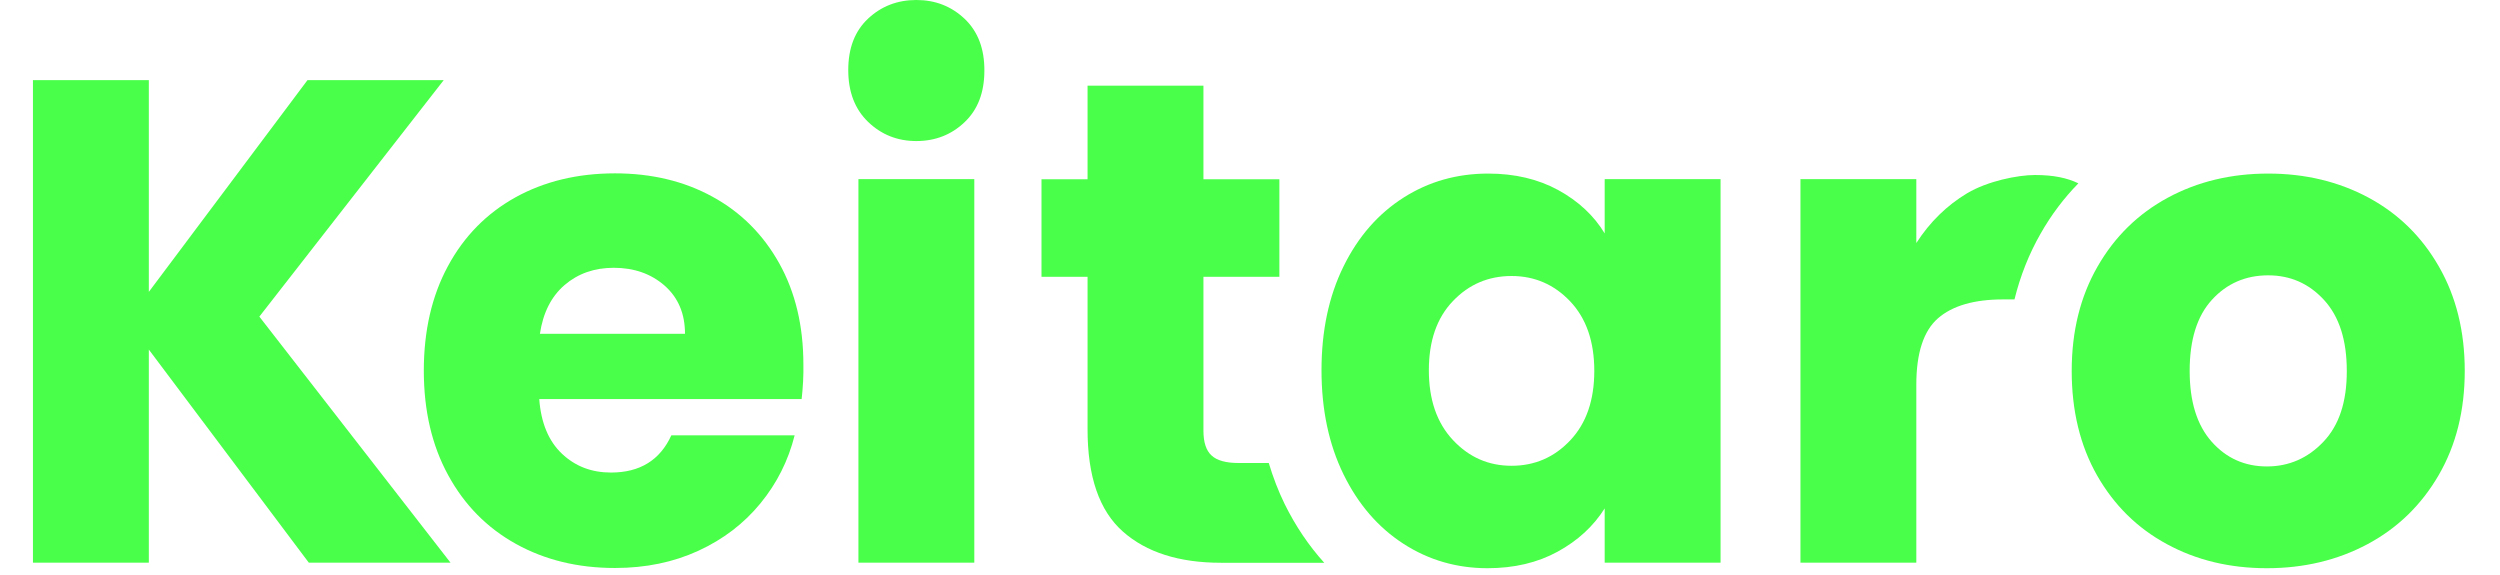 <svg width="261" height="60" viewBox="0 0 261 60" fill="none" xmlns="http://www.w3.org/2000/svg">
<path d="M32.239 58.742L15.538 36.496V58.742H3.44V8.365H15.538V30.472L32.102 8.365H46.325L27.076 33.055L47.033 58.742H32.239Z" fill="#4AFF4A"/>
<path d="M83.692 41.664H56.298C56.48 44.155 57.28 46.055 58.662 47.364C60.056 48.685 61.758 49.334 63.791 49.334C66.807 49.334 68.909 48.036 70.086 45.452H82.96C82.298 48.083 81.109 50.458 79.385 52.555C77.66 54.663 75.501 56.309 72.908 57.502C70.314 58.695 67.413 59.298 64.203 59.298C60.33 59.298 56.892 58.464 53.864 56.784C50.849 55.115 48.484 52.717 46.793 49.612C45.091 46.507 44.246 42.869 44.246 38.698C44.246 34.538 45.08 30.9 46.759 27.795C48.427 24.69 50.78 22.292 53.796 20.612C56.812 18.943 60.284 18.098 64.203 18.098C68.018 18.098 71.423 18.909 74.393 20.542C77.363 22.164 79.681 24.493 81.361 27.506C83.04 30.518 83.874 34.04 83.874 38.06C83.897 39.219 83.829 40.424 83.692 41.664ZM71.514 34.851C71.514 32.742 70.805 31.074 69.389 29.823C67.972 28.583 66.202 27.957 64.077 27.957C62.055 27.957 60.342 28.56 58.948 29.753C57.554 30.947 56.697 32.65 56.366 34.851H71.514Z" fill="#4AFF4A"/>
<path d="M101.718 18.7V58.742H89.62V18.7H101.718Z" fill="#4AFF4A"/>
<path d="M155.363 18.121C152.107 18.121 149.16 18.955 146.522 20.635C143.883 22.315 141.792 24.701 140.261 27.818C138.731 30.923 137.965 34.538 137.965 38.651C137.965 42.764 138.731 46.391 140.261 49.519C141.792 52.647 143.883 55.069 146.522 56.772C149.16 58.475 152.085 59.321 155.295 59.321C158.082 59.321 160.516 58.742 162.617 57.594C164.719 56.447 166.353 54.941 167.529 53.076V58.742H179.627V18.7H167.529V24.366C166.399 22.5 164.776 20.994 162.686 19.847C160.584 18.7 158.15 18.121 155.363 18.121ZM166.444 38.721C166.444 41.779 165.61 44.201 163.931 45.974C162.263 47.746 160.218 48.627 157.808 48.627C155.398 48.627 153.364 47.735 151.685 45.939C150.006 44.143 149.172 41.721 149.172 38.651C149.172 35.593 150.006 33.183 151.685 31.433C153.352 29.684 155.398 28.815 157.808 28.815C160.207 28.815 162.252 29.695 163.931 31.468C165.61 33.24 166.444 35.662 166.444 38.721Z" fill="#4AFF4A"/>
<path d="M134.115 52.613C133.453 51.257 132.905 49.82 132.459 48.337H129.317C127.992 48.337 127.056 48.083 126.484 47.55C125.913 47.028 125.639 46.159 125.639 44.966V28.896H132.482H133.51H133.567V28.71V25.941V18.712H125.639V8.944H113.541V18.712H108.732V28.896H113.541V44.827C113.541 49.751 114.764 53.308 117.22 55.486C119.676 57.664 123.091 58.753 127.478 58.753H138.251C136.64 56.969 135.258 54.93 134.115 52.613Z" fill="#4AFF4A"/>
<path d="M100.713 1.97C99.331 0.66 97.651 0 95.675 0C93.687 0 92.008 0.649 90.626 1.946C89.243 3.244 88.558 5.028 88.558 7.311C88.558 9.582 89.243 11.389 90.626 12.722C92.008 14.054 93.687 14.726 95.664 14.726C97.64 14.726 99.331 14.066 100.702 12.756C102.084 11.447 102.769 9.651 102.769 7.369C102.78 5.086 102.095 3.29 100.713 1.97Z" fill="#4AFF4A"/>
<path d="M247.278 20.635C244.171 18.966 240.676 18.121 236.803 18.121C232.93 18.121 229.446 18.955 226.327 20.635C223.22 22.315 220.764 24.713 218.971 27.853C217.177 30.981 216.286 34.608 216.286 38.721C216.286 42.88 217.165 46.518 218.936 49.635C220.707 52.74 223.129 55.138 226.224 56.807C229.309 58.487 232.793 59.321 236.665 59.321C240.527 59.321 244.034 58.487 247.175 56.807C250.305 55.138 252.785 52.728 254.601 49.6C256.417 46.472 257.32 42.846 257.32 38.721C257.32 34.608 256.428 30.981 254.635 27.853C252.842 24.713 250.397 22.315 247.278 20.635ZM242.571 46.113C240.95 47.828 238.973 48.697 236.665 48.697C234.358 48.697 232.427 47.839 230.897 46.113C229.366 44.386 228.601 41.93 228.601 38.721C228.601 35.465 229.377 32.986 230.931 31.294C232.485 29.591 234.45 28.745 236.803 28.745C239.11 28.745 241.063 29.602 242.64 31.329C244.216 33.055 245.005 35.511 245.005 38.721C245.016 41.93 244.205 44.398 242.571 46.113Z" fill="#4AFF4A"/>
<path d="M216.983 19.14C215.783 18.561 214.355 18.271 212.459 18.271C210.631 18.271 207.501 18.909 205.376 20.171C203.251 21.446 201.481 23.172 200.064 25.373V18.7H187.967V58.742H200.064V40.157C200.064 36.855 200.818 34.55 202.326 33.229C203.834 31.92 206.096 31.259 209.123 31.259H210.312C210.917 28.803 211.831 26.497 213.053 24.366C214.161 22.419 215.475 20.681 216.983 19.14Z" fill="#4AFF4A"/>
</svg>
